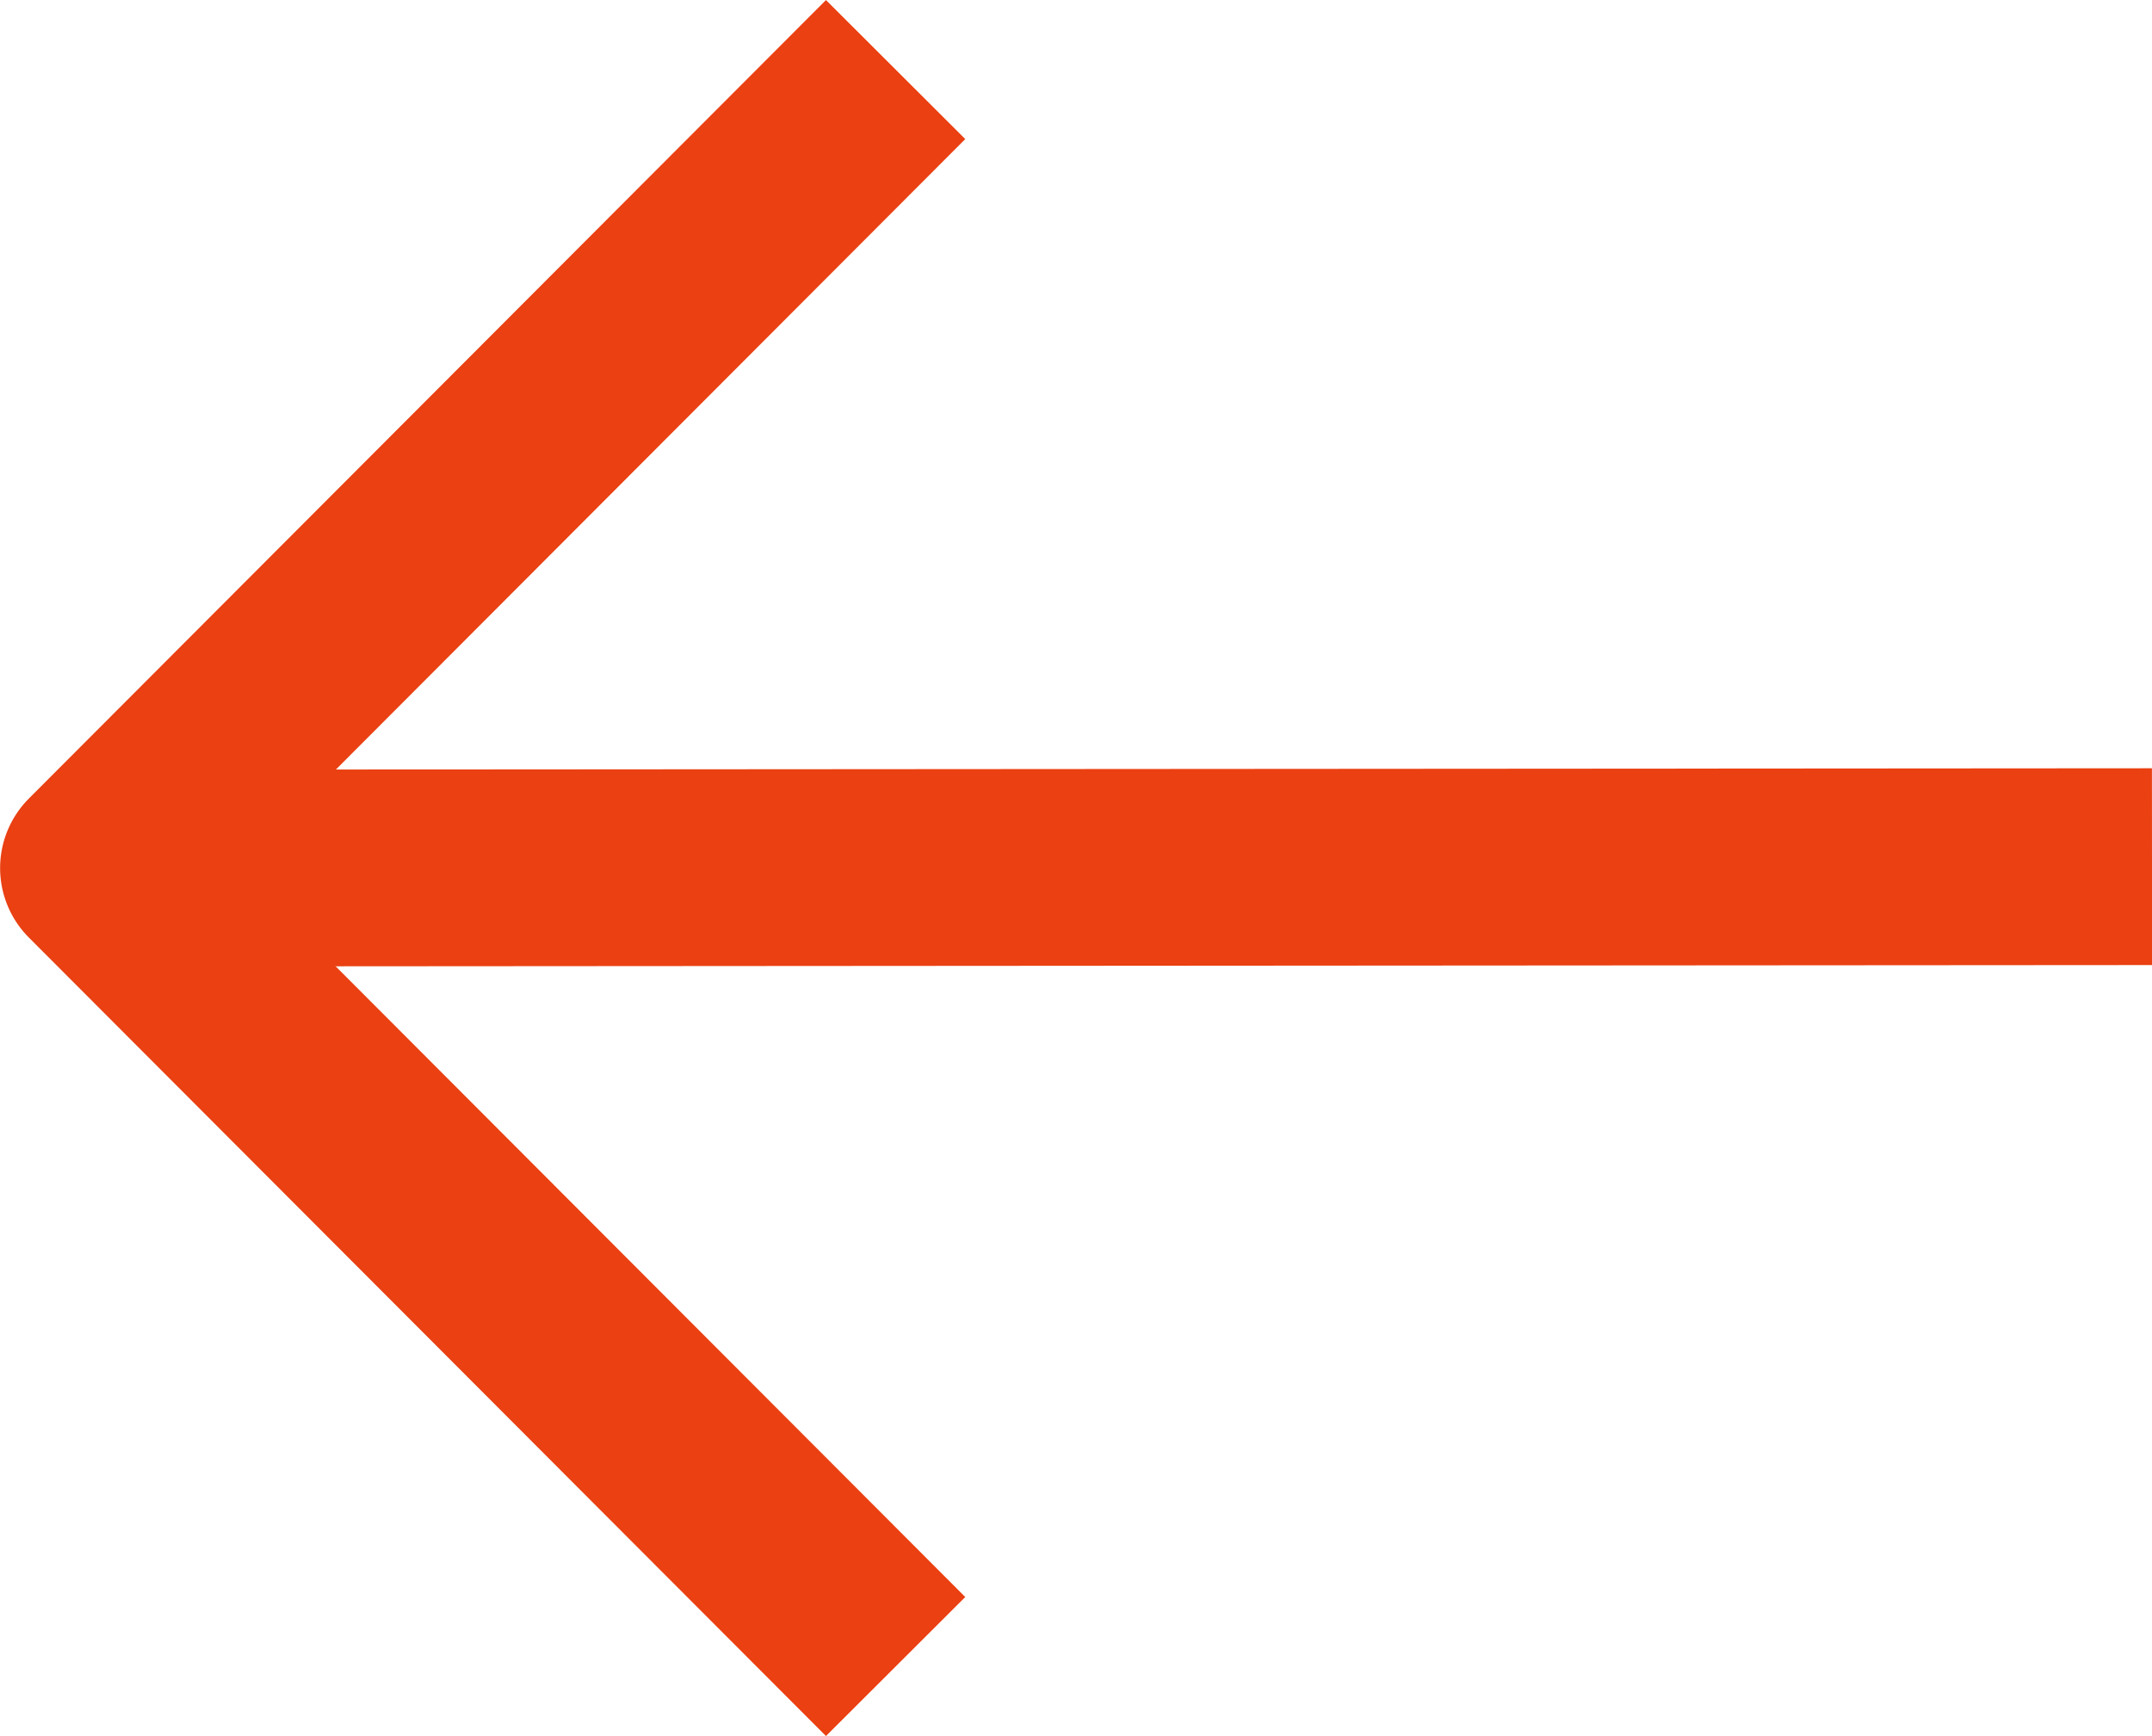 <svg xmlns="http://www.w3.org/2000/svg" width="21.868" height="17.643" viewBox="0 0 21.868 17.643">
  <g id="arrow-right-outline" transform="translate(27.868 26.937) rotate(180)">
    <path id="Tracciato_6" data-name="Tracciato 6" d="M6,24.014,26.623,24" transform="translate(0 -5.885)" fill="none" stroke="#ea4012" stroke-linejoin="round" stroke-width="2"/>
    <path id="Tracciato_7" data-name="Tracciato 7" d="M28.025,26.23l8.1-8.115L28.025,10" transform="translate(-9.258)" fill="none" stroke="#ea4012" stroke-linejoin="round" stroke-width="2"/>
  </g>
</svg>
